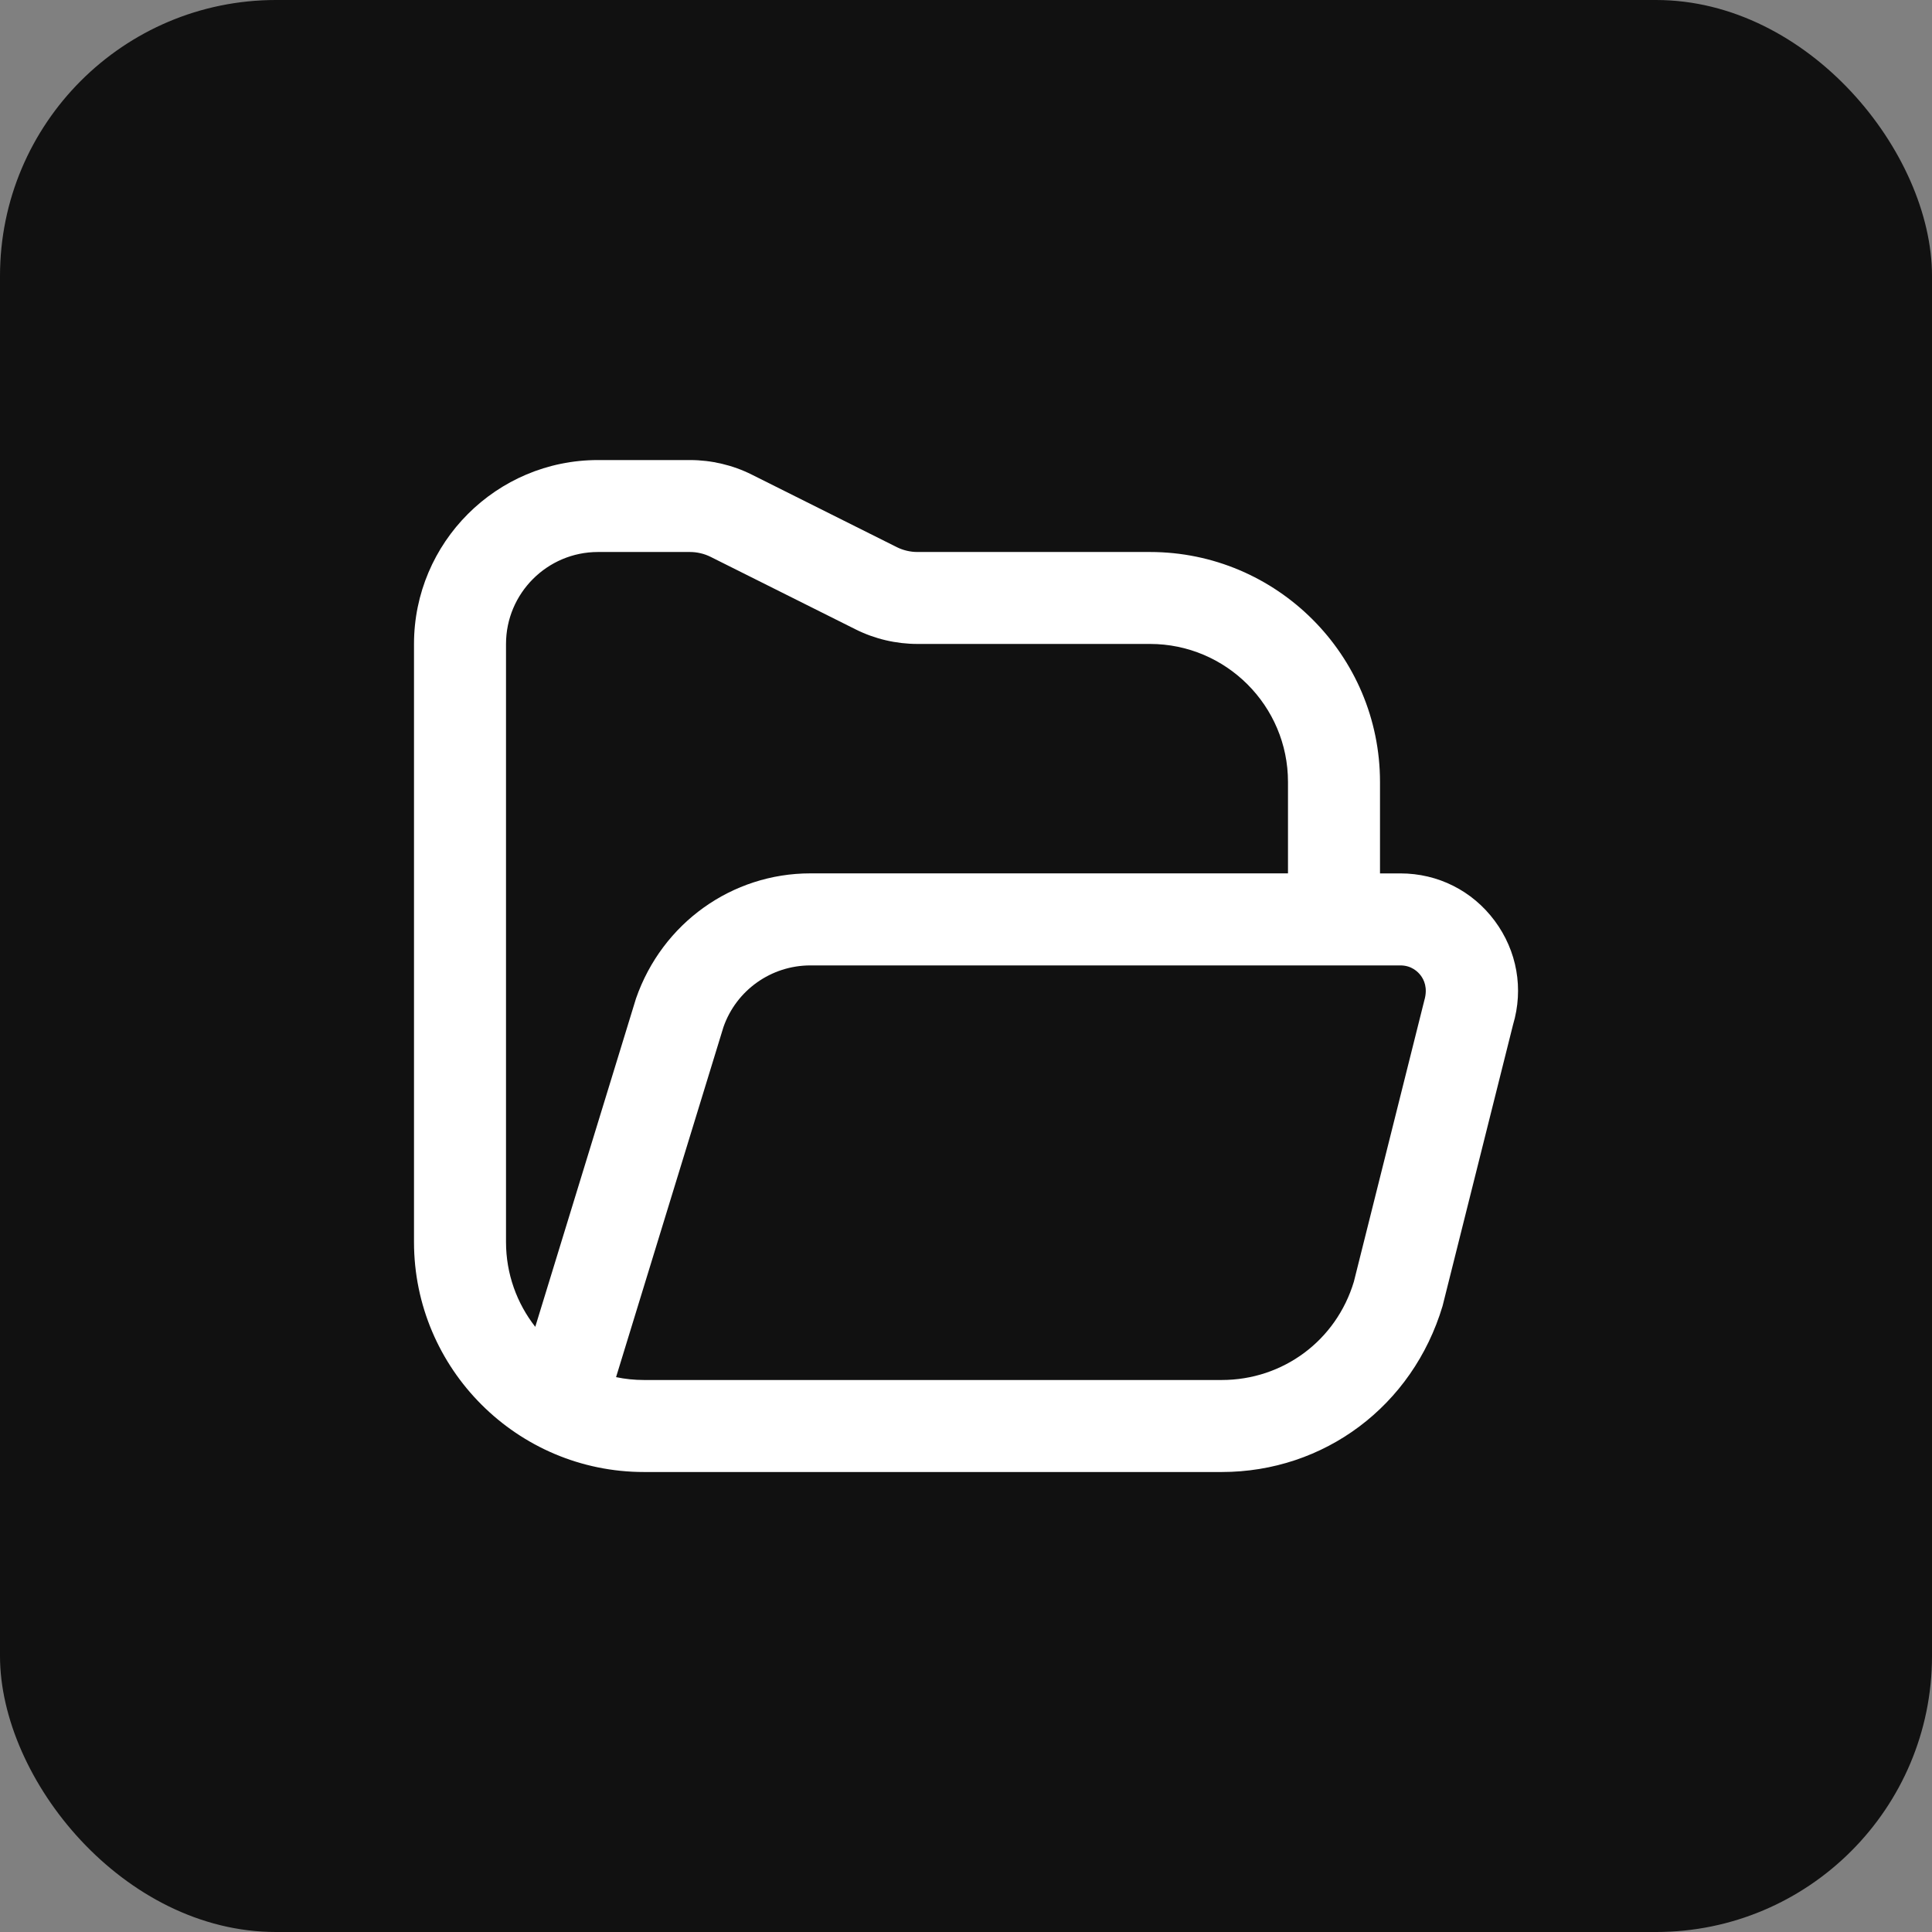 <svg width="56" height="56" viewBox="0 0 56 56" fill="none" xmlns="http://www.w3.org/2000/svg">
<rect x="0" y="0" width="56" height="56" fill="#808080" stroke="none"/>
<rect width="56" height="56" rx="8" fill="#111111"/>
<g clip-path="url(#clip0_12691_769)">
<path d="M43.324 26.689C42.675 25.817 41.679 25.316 40.591 25.316H40V22.667C40 18.991 37.009 16 33.333 16H26.592C26.387 16 26.179 15.951 25.996 15.86L21.789 13.756C21.237 13.48 20.619 13.335 20 13.335H17.333C14.392 13.333 12 15.725 12 18.667V36C12 39.676 14.991 42.667 18.667 42.667H35.411C38.379 42.667 40.944 40.757 41.813 37.857L43.856 29.703C44.168 28.66 43.973 27.563 43.324 26.689ZM14.667 36V18.667C14.667 17.196 15.863 16 17.333 16H20C20.205 16 20.413 16.049 20.596 16.14L24.803 18.244C25.355 18.52 25.973 18.665 26.592 18.665H33.333C35.539 18.665 37.333 20.46 37.333 22.665V25.315H23.487C21.22 25.315 19.196 26.753 18.435 28.941L15.515 38.459C14.984 37.78 14.667 36.927 14.667 36ZM41.285 28.996L39.243 37.149C38.731 38.855 37.191 40 35.411 40H18.667C18.389 40 18.119 39.972 17.857 39.917L20.969 29.772C21.341 28.701 22.355 27.983 23.488 27.983H40.592C40.915 27.983 41.103 28.169 41.185 28.281C41.268 28.393 41.393 28.627 41.285 28.996Z" fill="white"/>
</g>
<defs>
<clipPath id="clip0_12691_769">
<rect width="32" height="32" fill="white" transform="translate(12 12)"/>
</clipPath>
</defs>
</svg>
